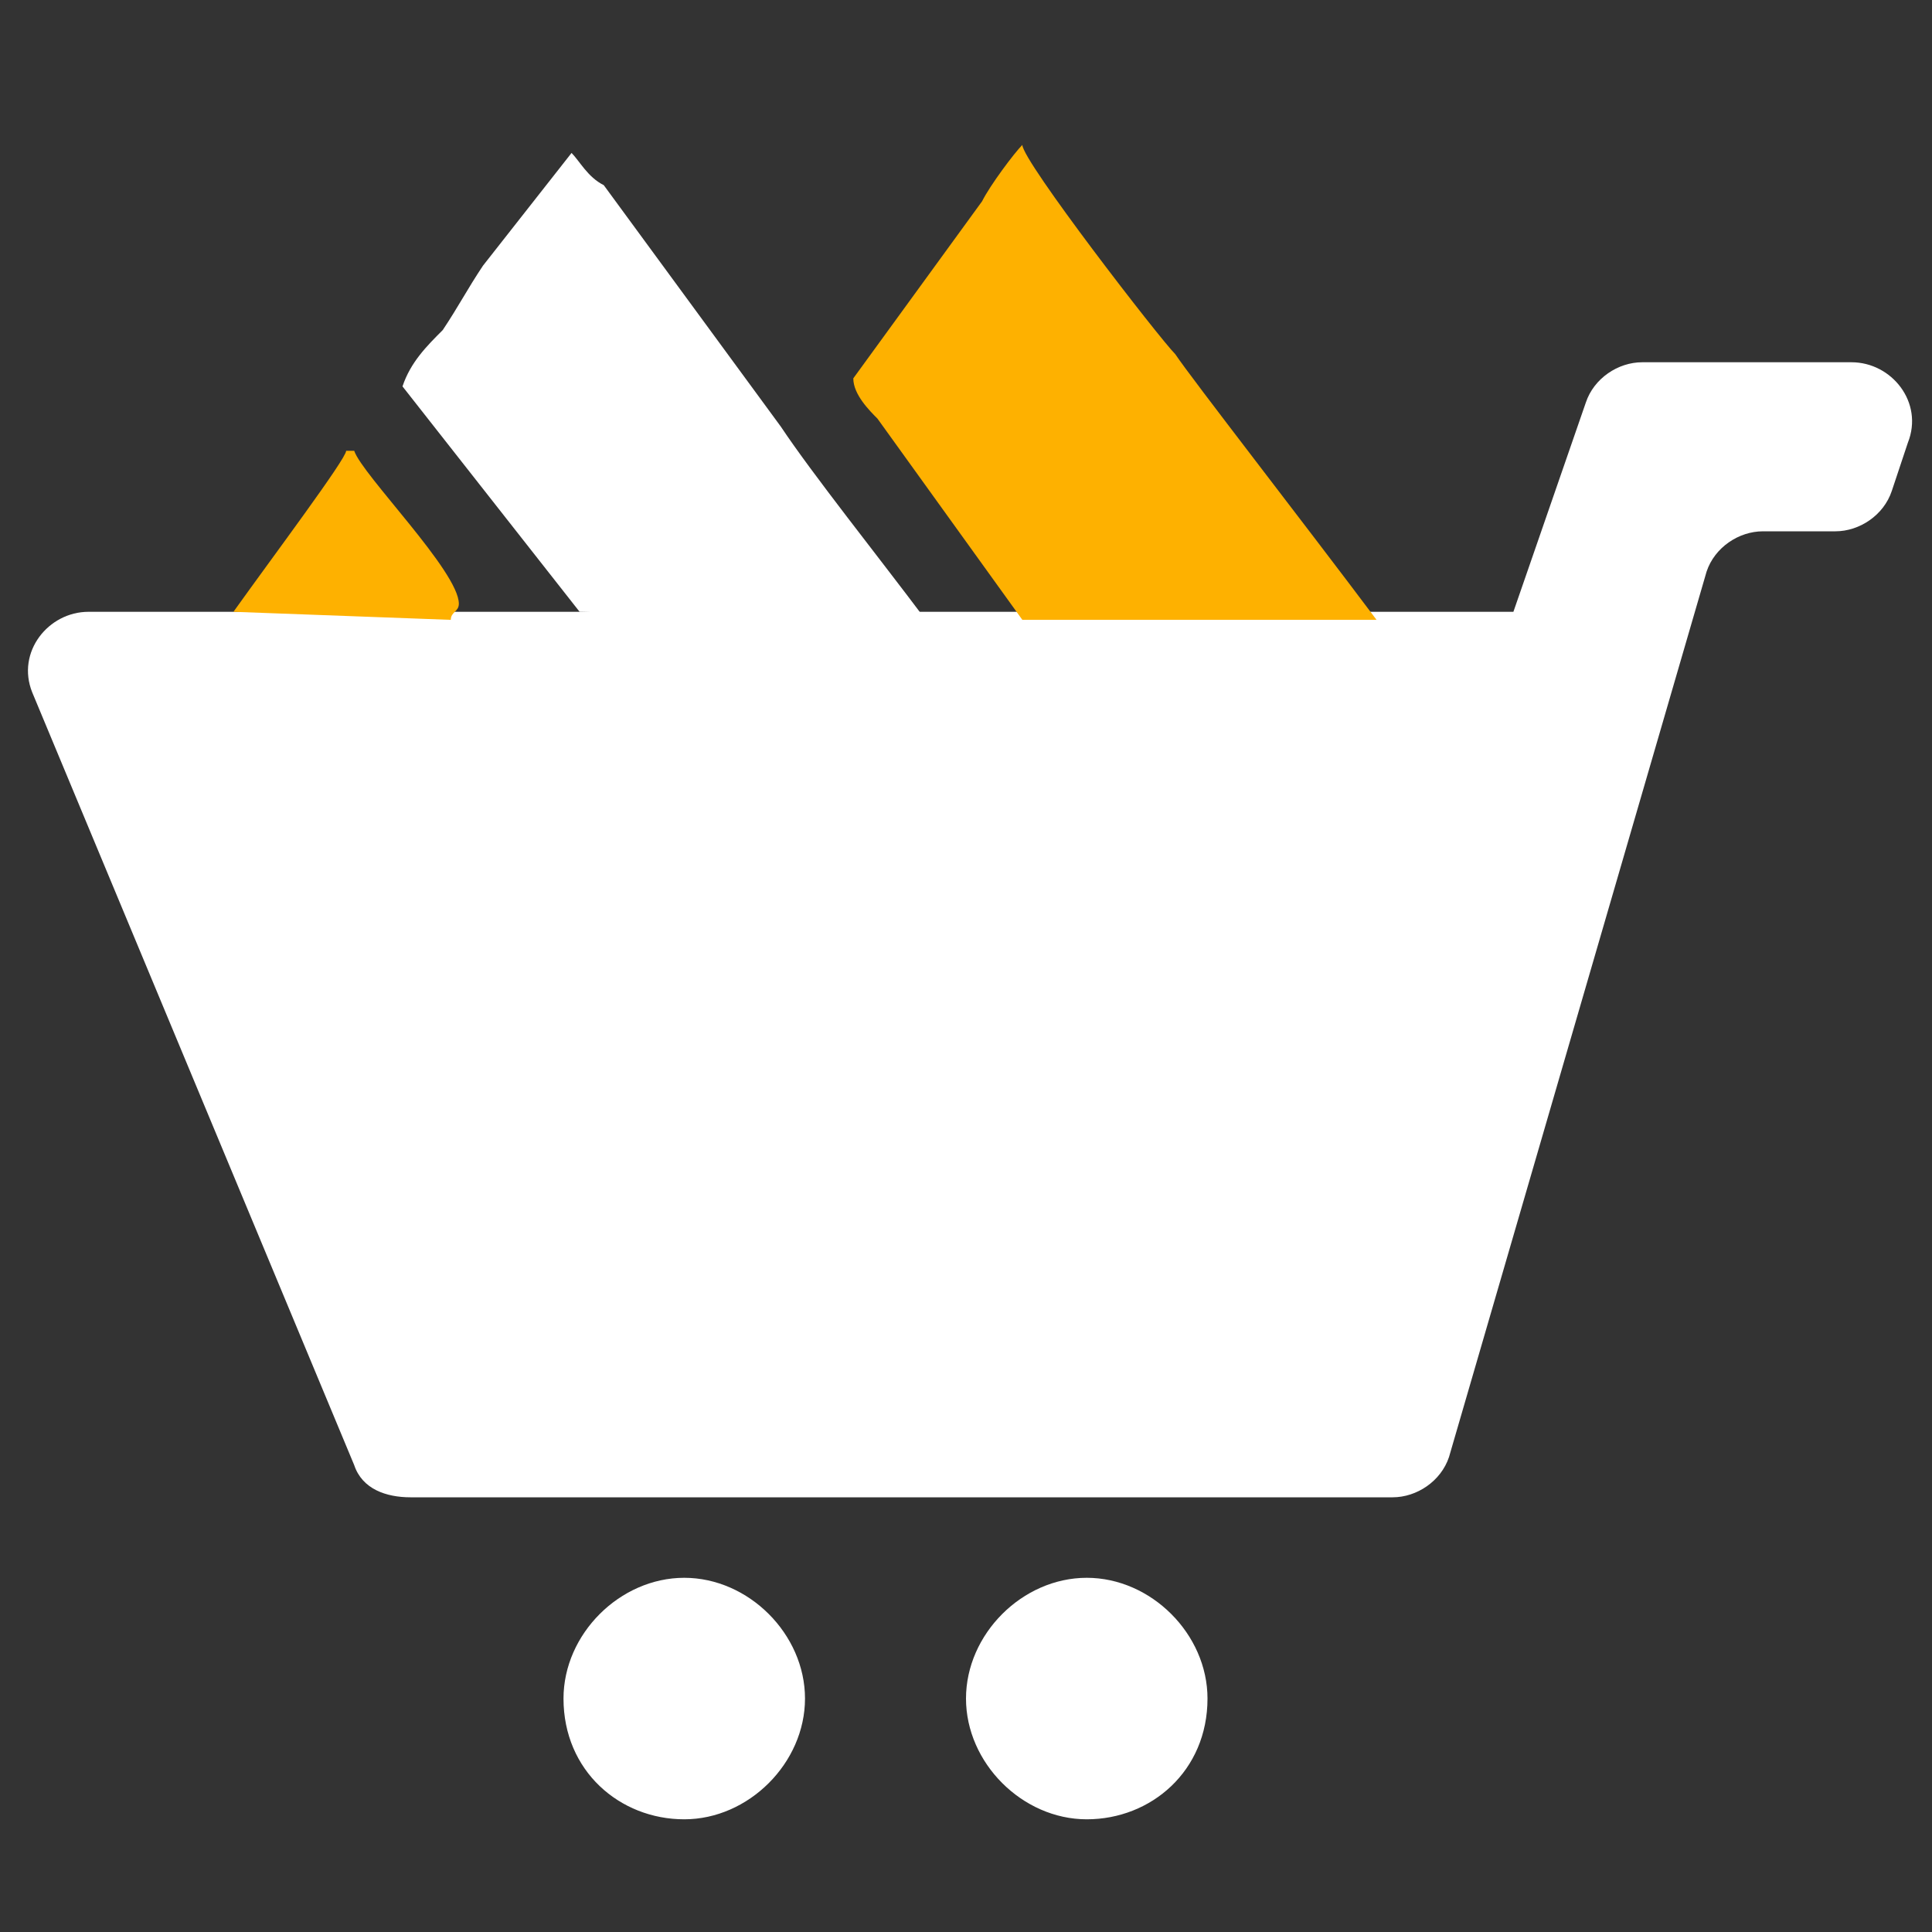 <?xml version="1.0" encoding="utf-8"?>
<!-- Generator: Adobe Illustrator 26.0.1, SVG Export Plug-In . SVG Version: 6.00 Build 0)  -->
<svg version="1.1" id="Layer_1" xmlns="http://www.w3.org/2000/svg" xmlns:xlink="http://www.w3.org/1999/xlink" x="0px" y="0px"
	 viewBox="0 0 24 24" style="enable-background:new 0 0 24 24;" xml:space="preserve">
<rect x="0" y="0" width="24" height="24" fill="#333333" stroke="none"/>
<style type="text/css">
	.st0{fill:#FFFFFF;}
	.st1{fill-rule:evenodd;clip-rule:evenodd;fill:#FFFFFF;}
	.st2{fill-rule:evenodd;clip-rule:evenodd;fill:#FEB100;}
</style>
<path class="st0" d="M10,21.1c0,0.8-0.7,1.5-1.5,1.5S7,22,7,21.1c0-0.8,0.7-1.5,1.5-1.5S10,20.3,10,21.1z M13.5,19.6
	c-0.8,0-1.5,0.7-1.5,1.5s0.7,1.5,1.5,1.5S15,22,15,21.1C15,20.3,14.3,19.6,13.5,19.6z M2.1,7.6h-1c-0.5,0-0.9,0.5-0.7,1l4,9.6
	c0.1,0.3,0.4,0.4,0.7,0.4h12.2c0.3,0,0.6-0.2,0.7-0.5l3.2-11c0.1-0.3,0.4-0.5,0.7-0.5h0.9c0.3,0,0.6-0.2,0.7-0.5l0.2-0.6
	c0.2-0.5-0.2-1-0.7-1h-2.6c-0.3,0-0.6,0.2-0.7,0.5l-0.9,2.6"/>
<path class="st1" d="M11.5,7.7c-0.6-0.8-1.4-1.8-1.8-2.4l-2.2-3C7.3,2.2,7.2,2,7.1,1.9L6,3.3C5.8,3.6,5.7,3.8,5.5,4.1
	C5.3,4.3,5.1,4.5,5,4.8l2.2,2.8L11.5,7.7z"/>
<path class="st2" d="M12.7,7.7h4.4c-0.9-1.2-2.3-3-2.5-3.3c-0.2-0.2-1.9-2.4-1.9-2.6c-0.1,0.1-0.4,0.5-0.5,0.7l-1.6,2.2
	c0,0.2,0.2,0.4,0.3,0.5L12.7,7.7z"/>
<path class="st2" d="M5.6,7.7c0-0.1,0.1-0.1,0.1-0.2c0-0.4-1.2-1.6-1.3-1.9H4.3c0,0.1-0.9,1.3-1.4,2L5.6,7.7z"/>
</svg>
